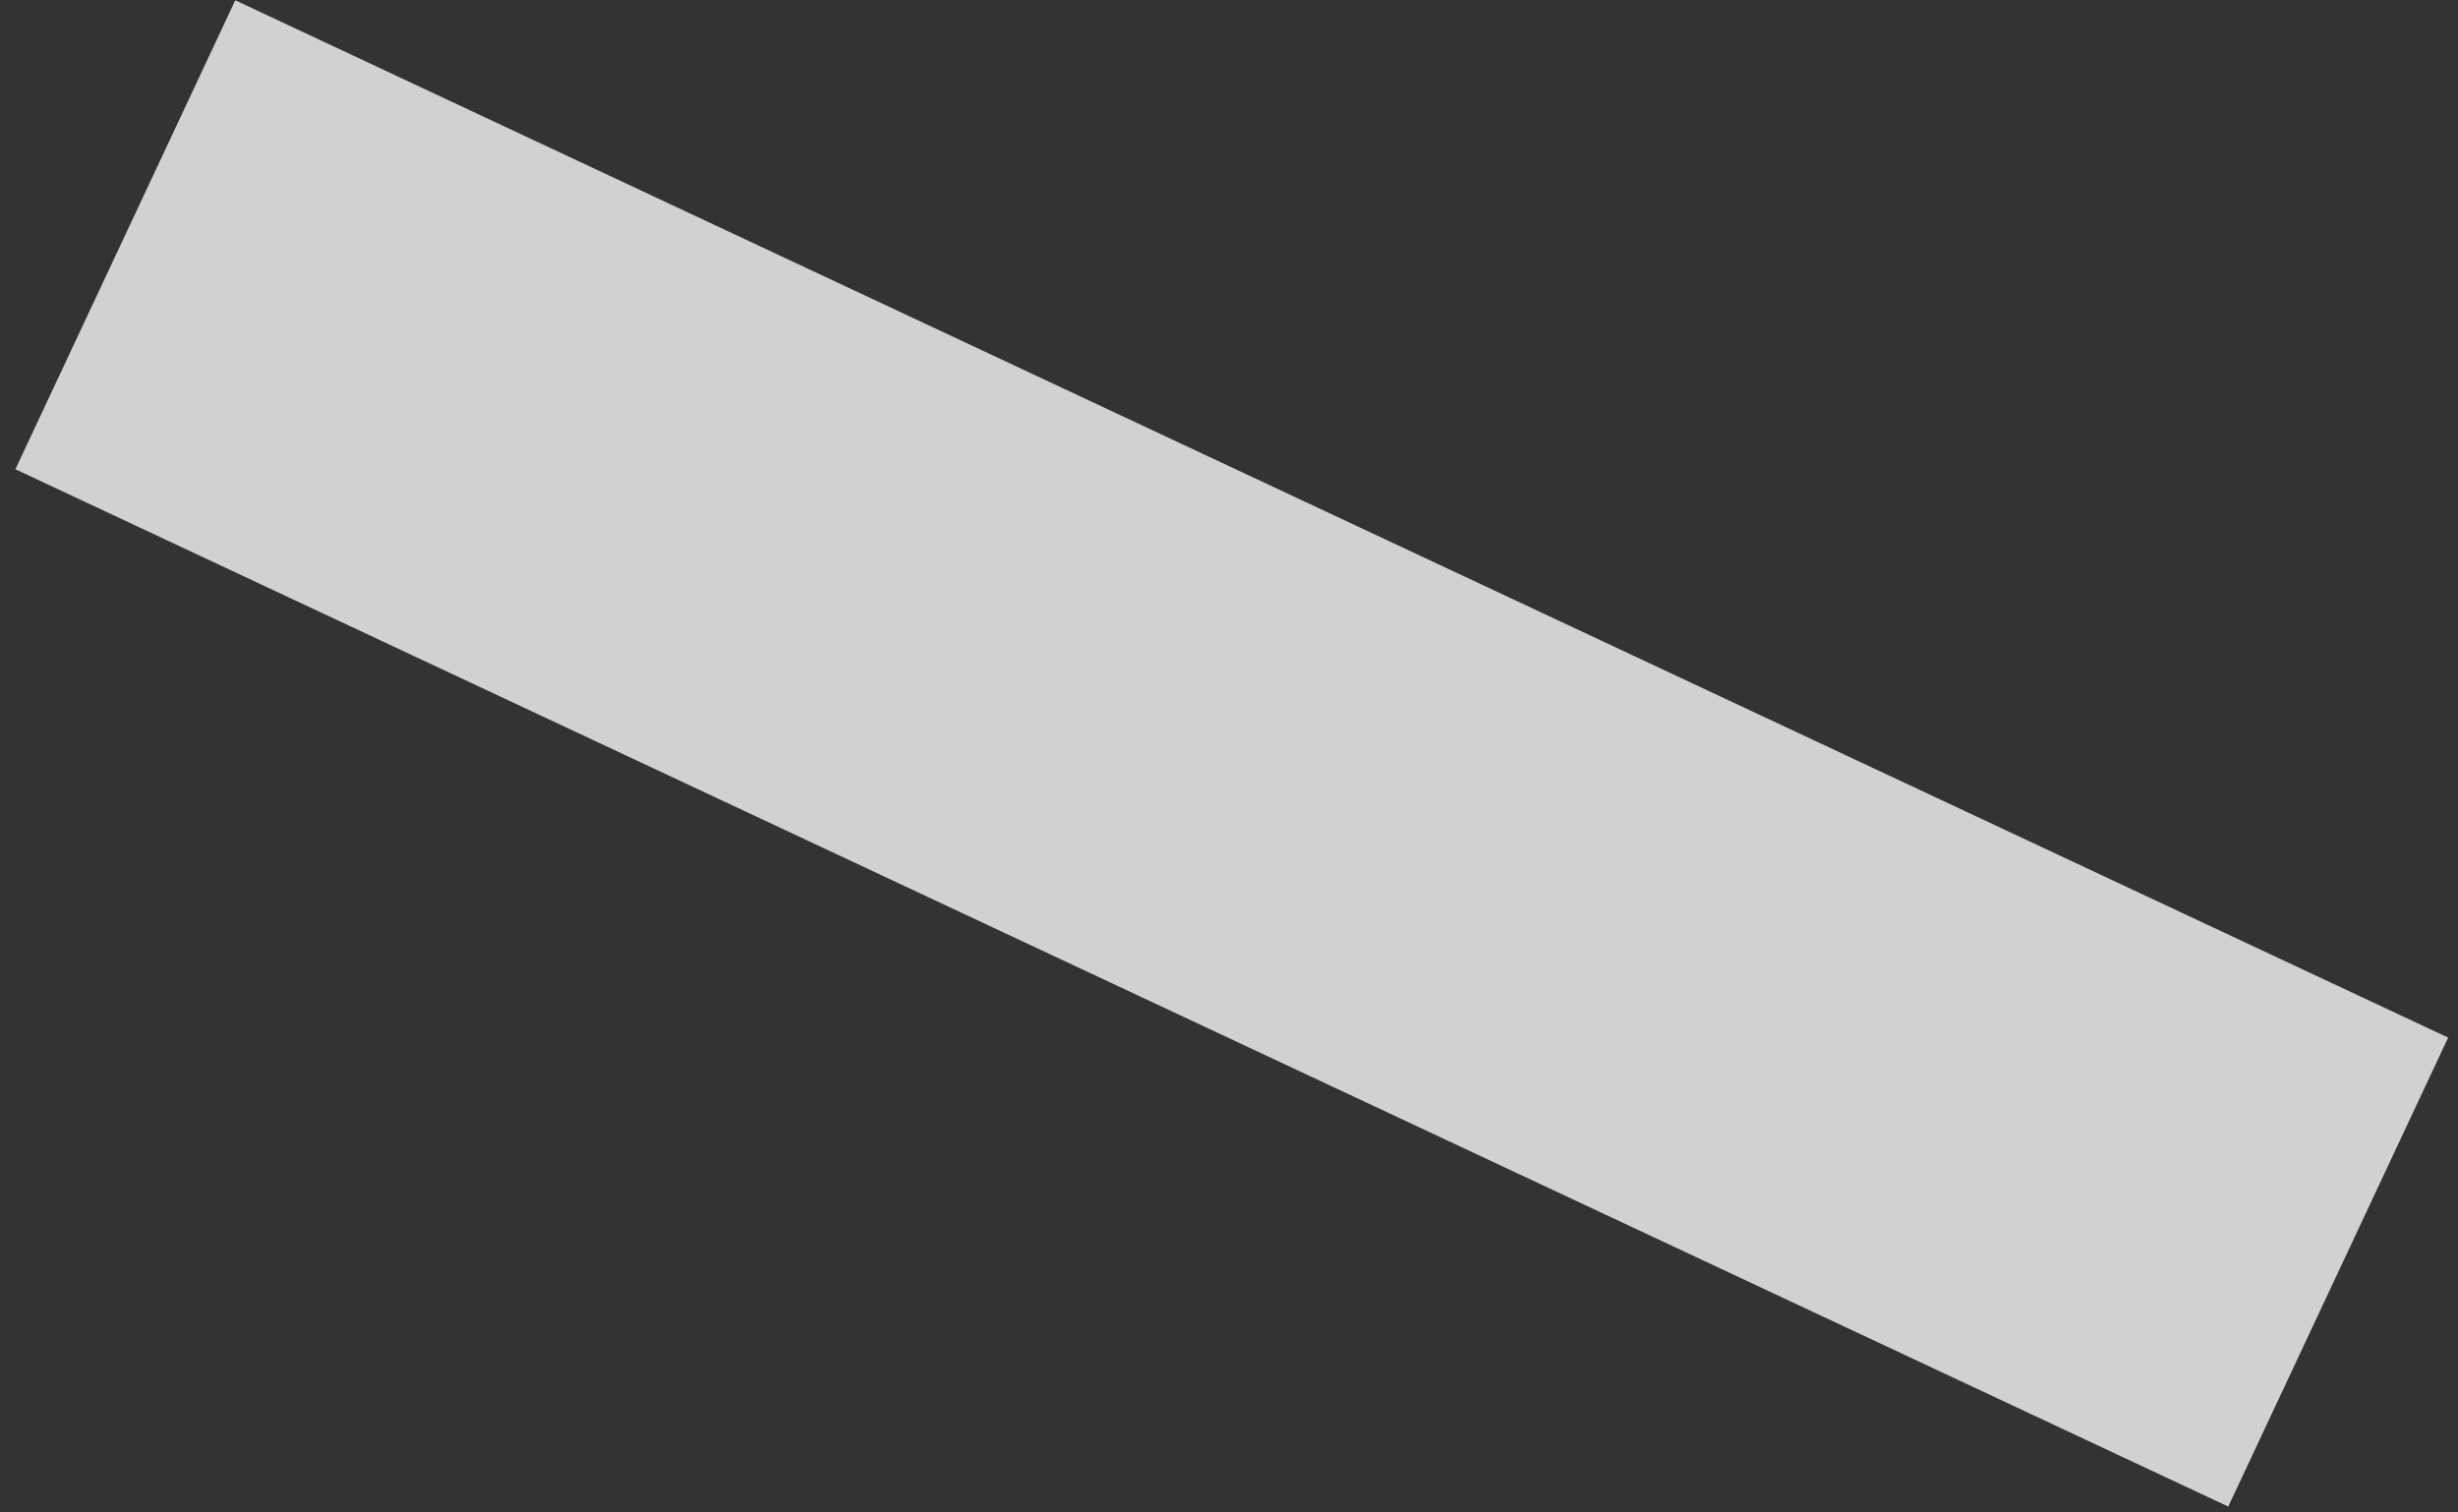 <?xml version="1.0" encoding="UTF-8"?> <svg xmlns="http://www.w3.org/2000/svg" width="130" height="80" viewBox="0 0 130 80" fill="none"><rect x="0" y="0" width="130" height="80" fill="#333333" stroke="none"/> <rect x="12.443" y="0.015" width="129.259" height="27.396" transform="rotate(25.118 12.443 0.015)" fill="white" fill-opacity="0.77"></rect> </svg> 